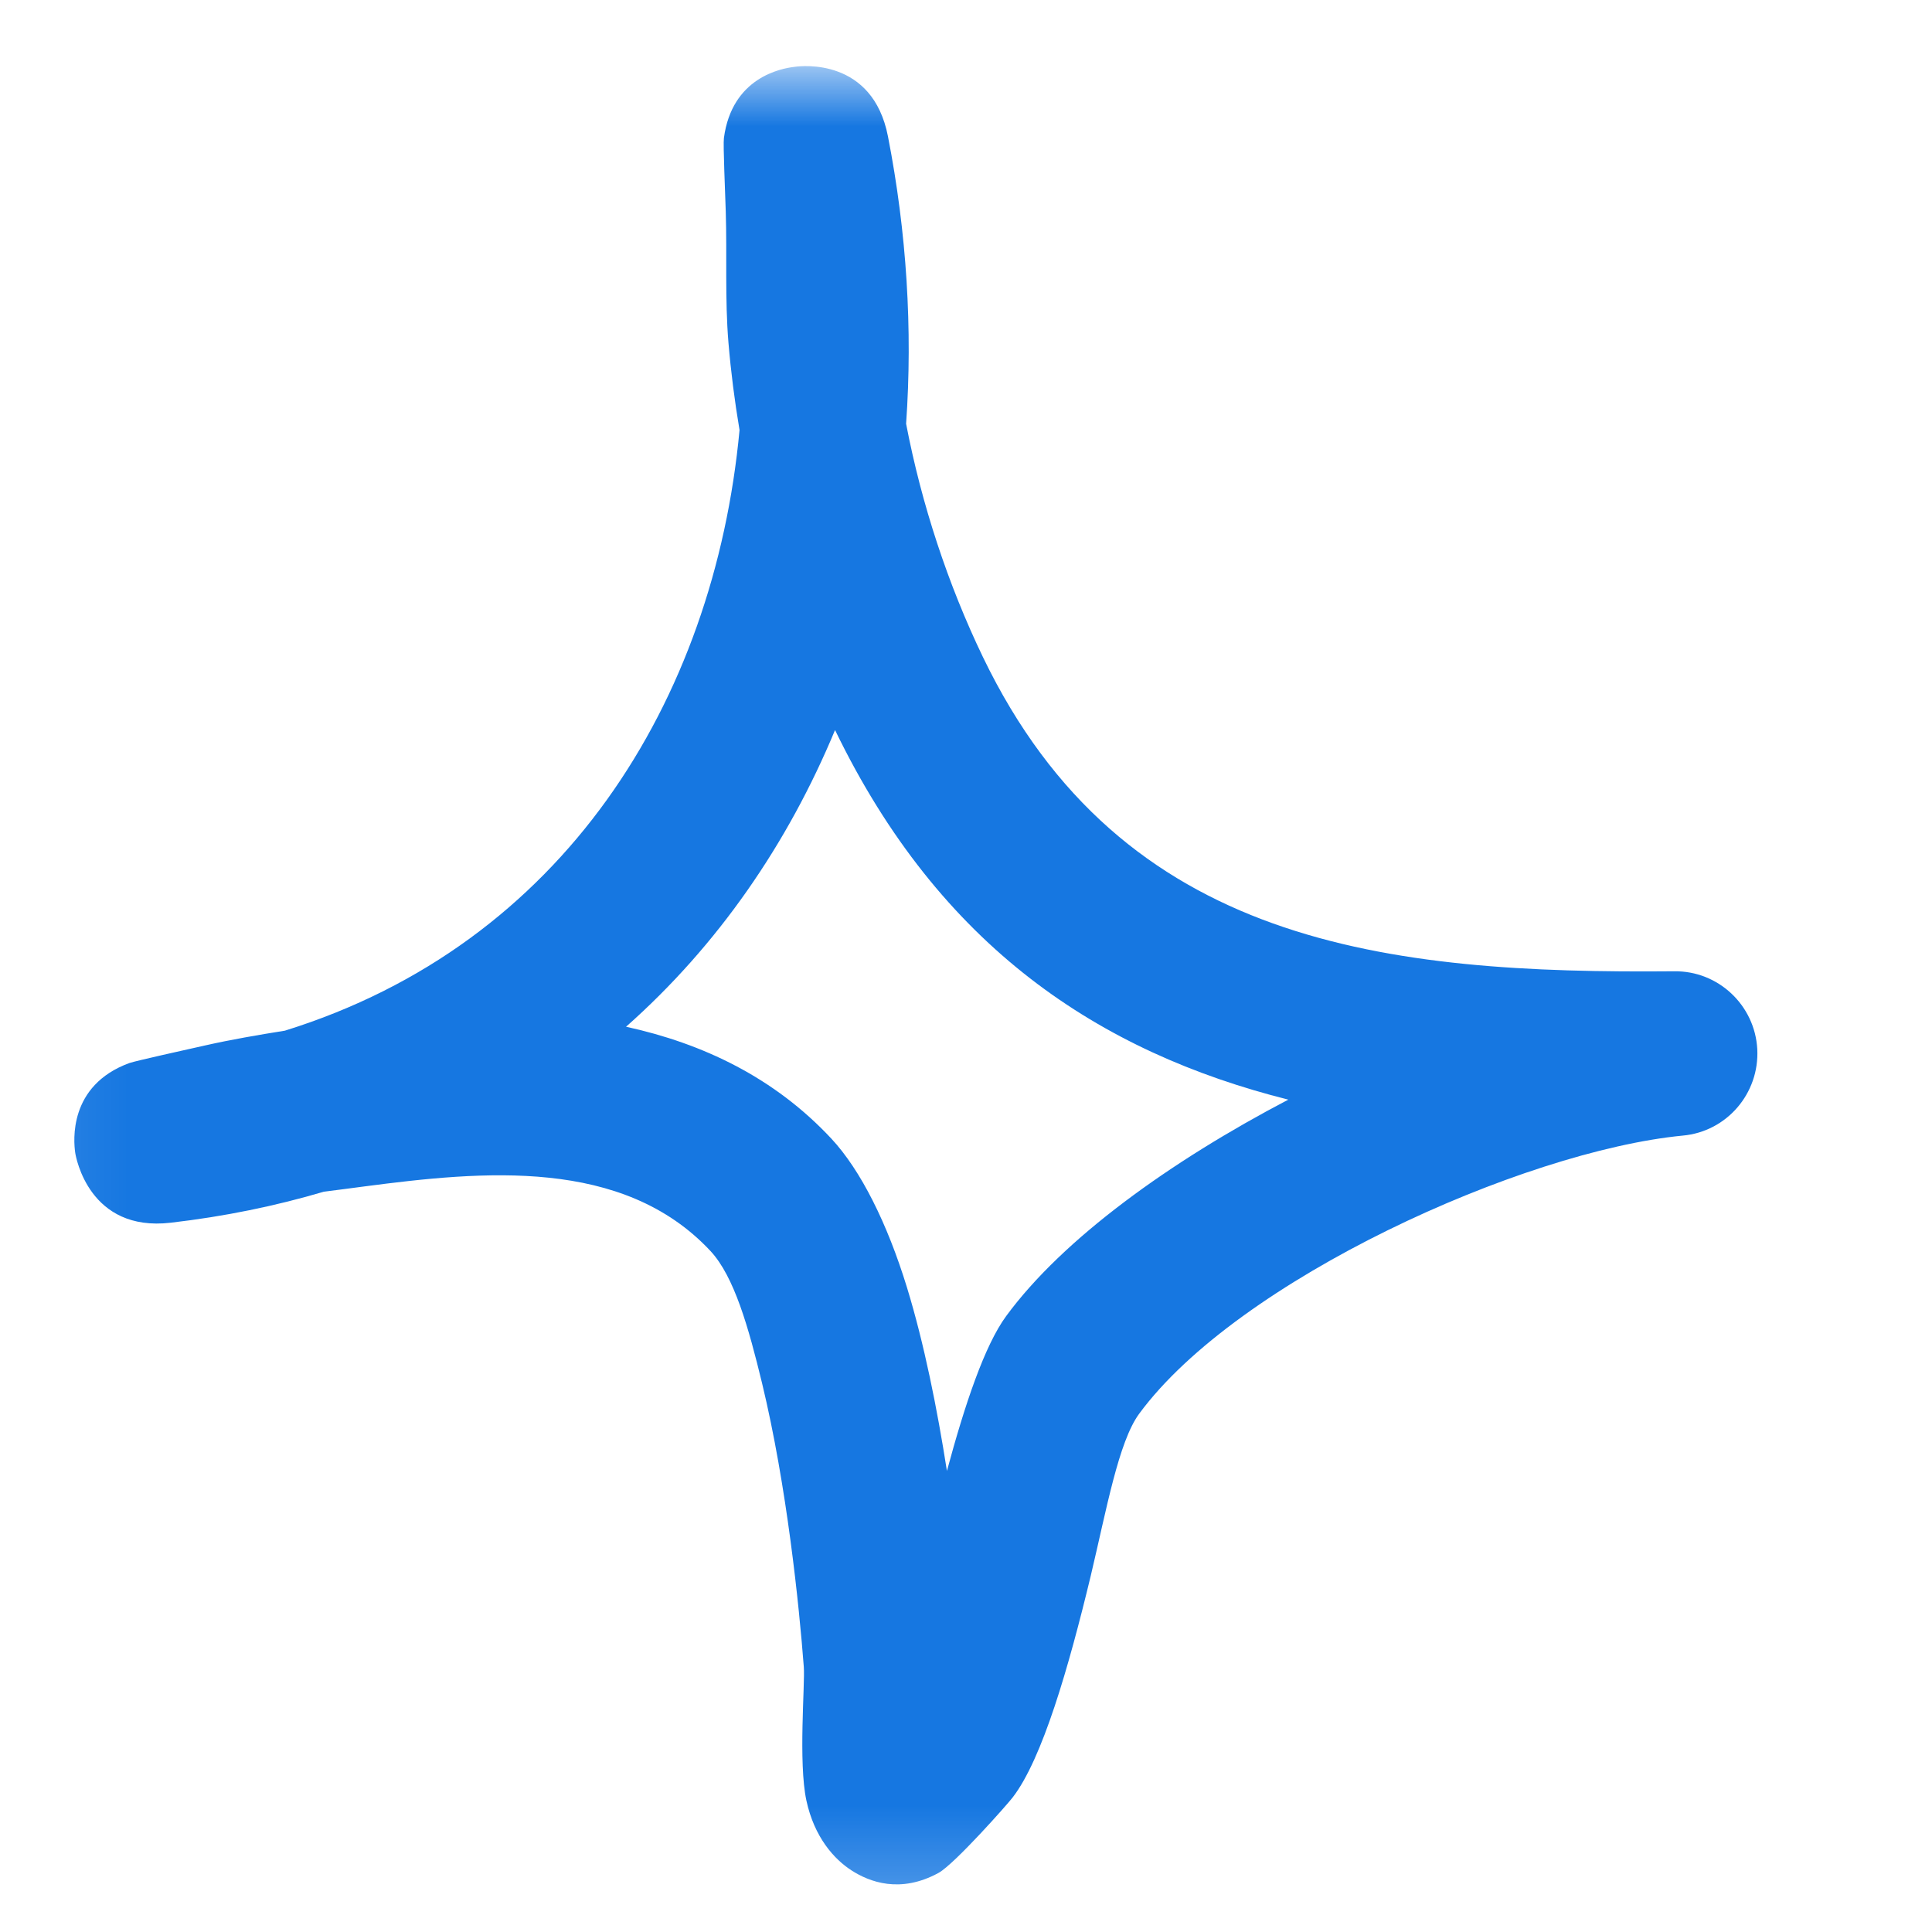 <?xml version="1.0" encoding="UTF-8"?> <svg xmlns="http://www.w3.org/2000/svg" width="23" height="23" viewBox="0 0 23 23" fill="none"><mask id="mask0_657_203" style="mask-type:luminance" maskUnits="userSpaceOnUse" x="0" y="0" width="23" height="23"><path d="M22.09 0.785H0.09V22.785H22.09V0.785Z" fill="white"></path></mask><g mask="url(#mask0_657_203)"><path fill-rule="evenodd" clip-rule="evenodd" d="M8.804 5.12C8.745 4.77 8.701 4.425 8.672 4.079C8.629 3.56 8.656 3.038 8.64 2.519C8.634 2.299 8.607 1.726 8.618 1.643C8.714 0.924 9.294 0.814 9.464 0.795C9.546 0.783 10.389 0.689 10.571 1.624C10.794 2.767 10.866 3.918 10.787 5.045C10.971 6.004 11.286 6.959 11.702 7.823C13.358 11.26 16.512 11.594 19.93 11.563C20.456 11.555 20.892 11.968 20.92 12.49C20.947 13.017 20.556 13.472 20.033 13.519C18.122 13.704 14.733 15.236 13.561 16.831C13.316 17.165 13.173 17.97 12.985 18.76C12.721 19.856 12.408 20.94 12.057 21.396C12.005 21.467 11.365 22.19 11.174 22.296C10.715 22.547 10.348 22.402 10.139 22.268C9.931 22.135 9.694 21.872 9.6 21.435C9.502 20.98 9.585 20.045 9.569 19.844C9.514 19.117 9.368 17.692 9.072 16.466C8.912 15.806 8.741 15.197 8.459 14.894C7.415 13.775 5.745 13.94 4.339 14.124C4.178 14.144 4.016 14.168 3.855 14.187C3.283 14.356 2.675 14.482 2.033 14.556C1.063 14.67 0.903 13.779 0.895 13.72C0.877 13.59 0.81 12.922 1.541 12.655C1.62 12.628 2.209 12.498 2.436 12.447C2.751 12.376 3.071 12.321 3.391 12.27C6.703 11.241 8.501 8.349 8.804 5.12ZM9.941 8.691C11.191 11.276 13.088 12.525 15.337 13.091C13.933 13.826 12.655 14.745 11.978 15.668C11.721 16.018 11.486 16.721 11.273 17.511C11.158 16.776 11.002 15.994 10.797 15.326C10.563 14.564 10.248 13.932 9.897 13.555C9.219 12.828 8.368 12.423 7.453 12.223C8.548 11.253 9.379 10.043 9.941 8.691Z" fill="#1677E1"></path></g></svg> 